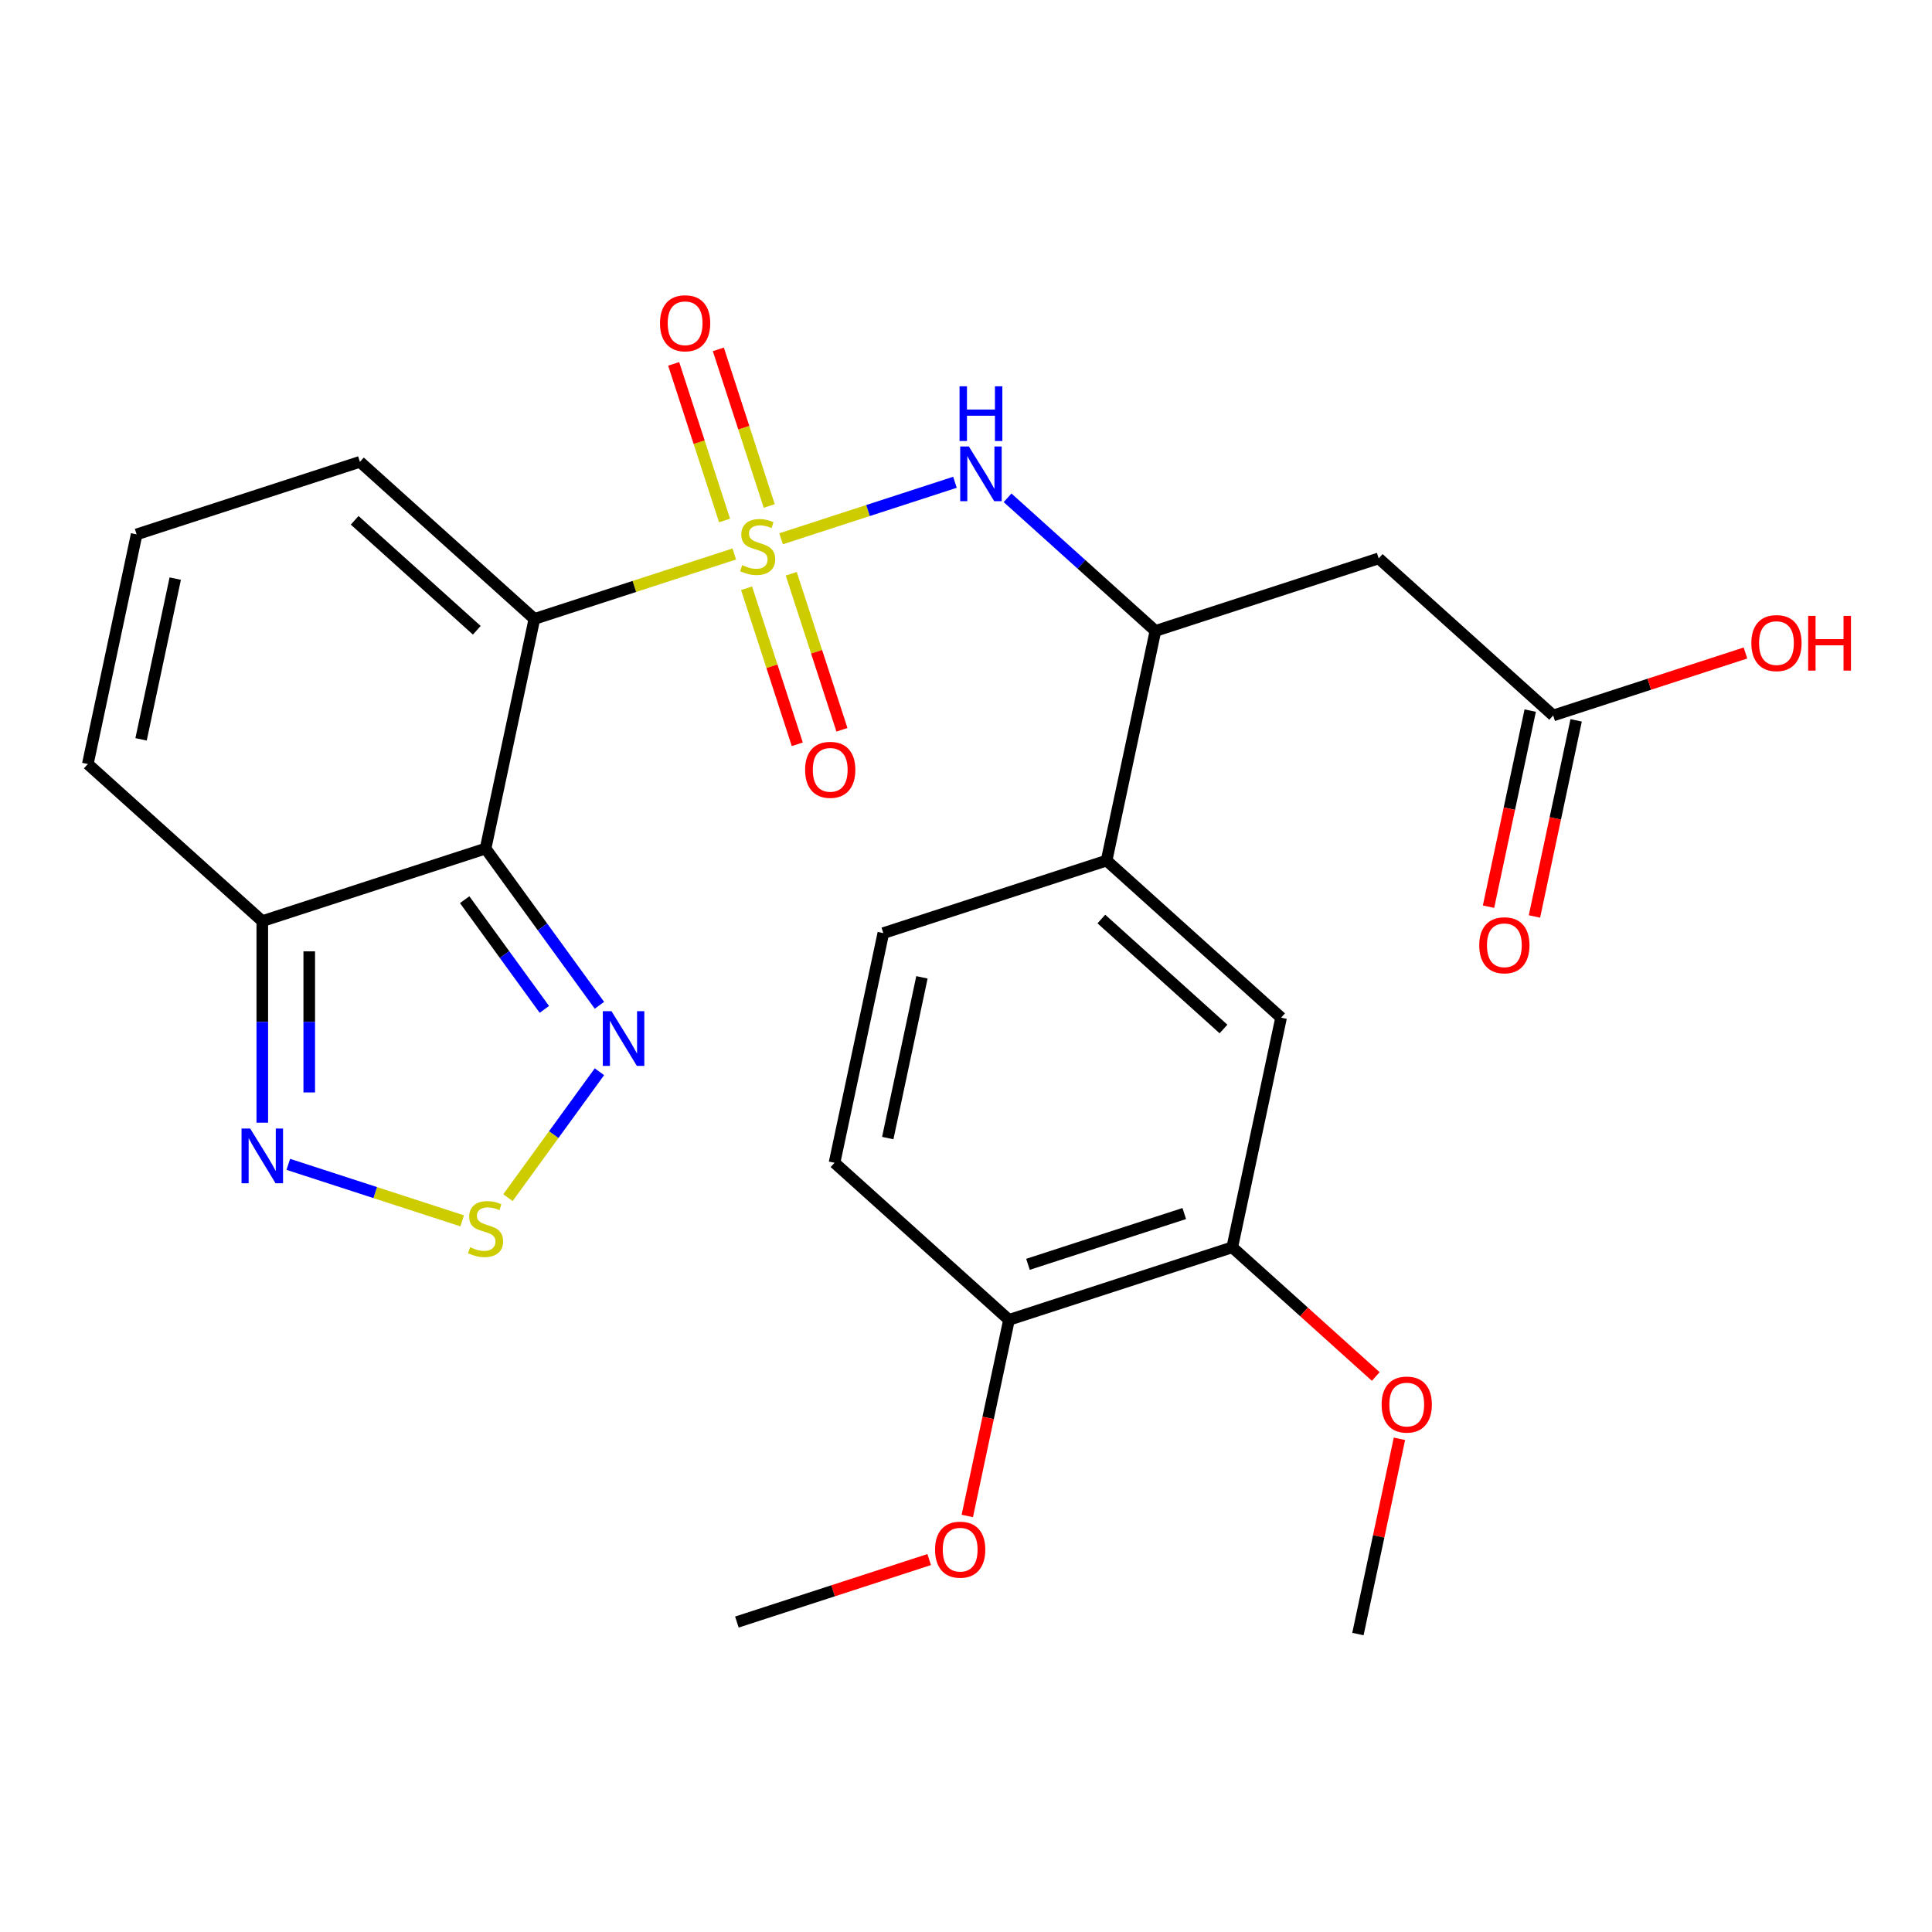 <?xml version='1.0' encoding='iso-8859-1'?>
<svg version='1.1' baseProfile='full'
              xmlns='http://www.w3.org/2000/svg'
                      xmlns:rdkit='http://www.rdkit.org/xml'
                      xmlns:xlink='http://www.w3.org/1999/xlink'
                  xml:space='preserve'
width='1000px' height='1000px' viewBox='0 0 1000 1000'>
<!-- END OF HEADER -->
<rect style='opacity:1.0;fill:#FFFFFF;stroke:none' width='1000' height='1000' x='0' y='0'> </rect>
<path class='bond-0' d='M 380.05,286.745 L 328.323,303.552' style='fill:none;fill-rule:evenodd;stroke:#CCCC00;stroke-width:6px;stroke-linecap:butt;stroke-linejoin:miter;stroke-opacity:1' />
<path class='bond-0' d='M 328.323,303.552 L 276.597,320.359' style='fill:none;fill-rule:evenodd;stroke:#000000;stroke-width:6px;stroke-linecap:butt;stroke-linejoin:miter;stroke-opacity:1' />
<path class='bond-2' d='M 404.286,278.87 L 449.283,264.25' style='fill:none;fill-rule:evenodd;stroke:#CCCC00;stroke-width:6px;stroke-linecap:butt;stroke-linejoin:miter;stroke-opacity:1' />
<path class='bond-2' d='M 449.283,264.25 L 494.279,249.629' style='fill:none;fill-rule:evenodd;stroke:#0000FF;stroke-width:6px;stroke-linecap:butt;stroke-linejoin:miter;stroke-opacity:1' />
<path class='bond-10' d='M 398.15,261.894 L 384.98,221.361' style='fill:none;fill-rule:evenodd;stroke:#CCCC00;stroke-width:6px;stroke-linecap:butt;stroke-linejoin:miter;stroke-opacity:1' />
<path class='bond-10' d='M 384.98,221.361 L 371.81,180.828' style='fill:none;fill-rule:evenodd;stroke:#FF0000;stroke-width:6px;stroke-linecap:butt;stroke-linejoin:miter;stroke-opacity:1' />
<path class='bond-10' d='M 375.036,269.405 L 361.866,228.872' style='fill:none;fill-rule:evenodd;stroke:#CCCC00;stroke-width:6px;stroke-linecap:butt;stroke-linejoin:miter;stroke-opacity:1' />
<path class='bond-10' d='M 361.866,228.872 L 348.696,188.338' style='fill:none;fill-rule:evenodd;stroke:#FF0000;stroke-width:6px;stroke-linecap:butt;stroke-linejoin:miter;stroke-opacity:1' />
<path class='bond-11' d='M 386.433,304.481 L 399.554,344.864' style='fill:none;fill-rule:evenodd;stroke:#CCCC00;stroke-width:6px;stroke-linecap:butt;stroke-linejoin:miter;stroke-opacity:1' />
<path class='bond-11' d='M 399.554,344.864 L 412.675,385.247' style='fill:none;fill-rule:evenodd;stroke:#FF0000;stroke-width:6px;stroke-linecap:butt;stroke-linejoin:miter;stroke-opacity:1' />
<path class='bond-11' d='M 409.547,296.97 L 422.668,337.353' style='fill:none;fill-rule:evenodd;stroke:#CCCC00;stroke-width:6px;stroke-linecap:butt;stroke-linejoin:miter;stroke-opacity:1' />
<path class='bond-11' d='M 422.668,337.353 L 435.789,377.736' style='fill:none;fill-rule:evenodd;stroke:#FF0000;stroke-width:6px;stroke-linecap:butt;stroke-linejoin:miter;stroke-opacity:1' />
<path class='bond-1' d='M 276.597,320.359 L 251.332,439.222' style='fill:none;fill-rule:evenodd;stroke:#000000;stroke-width:6px;stroke-linecap:butt;stroke-linejoin:miter;stroke-opacity:1' />
<path class='bond-12' d='M 276.597,320.359 L 186.291,239.047' style='fill:none;fill-rule:evenodd;stroke:#000000;stroke-width:6px;stroke-linecap:butt;stroke-linejoin:miter;stroke-opacity:1' />
<path class='bond-12' d='M 246.788,326.223 L 183.574,269.305' style='fill:none;fill-rule:evenodd;stroke:#000000;stroke-width:6px;stroke-linecap:butt;stroke-linejoin:miter;stroke-opacity:1' />
<path class='bond-3' d='M 251.332,439.222 L 280.797,479.778' style='fill:none;fill-rule:evenodd;stroke:#000000;stroke-width:6px;stroke-linecap:butt;stroke-linejoin:miter;stroke-opacity:1' />
<path class='bond-3' d='M 280.797,479.778 L 310.263,520.335' style='fill:none;fill-rule:evenodd;stroke:#0000FF;stroke-width:6px;stroke-linecap:butt;stroke-linejoin:miter;stroke-opacity:1' />
<path class='bond-3' d='M 240.509,465.674 L 261.135,494.064' style='fill:none;fill-rule:evenodd;stroke:#000000;stroke-width:6px;stroke-linecap:butt;stroke-linejoin:miter;stroke-opacity:1' />
<path class='bond-3' d='M 261.135,494.064 L 281.761,522.453' style='fill:none;fill-rule:evenodd;stroke:#0000FF;stroke-width:6px;stroke-linecap:butt;stroke-linejoin:miter;stroke-opacity:1' />
<path class='bond-5' d='M 251.332,439.222 L 135.76,476.773' style='fill:none;fill-rule:evenodd;stroke:#000000;stroke-width:6px;stroke-linecap:butt;stroke-linejoin:miter;stroke-opacity:1' />
<path class='bond-7' d='M 521.517,257.662 L 559.781,292.115' style='fill:none;fill-rule:evenodd;stroke:#0000FF;stroke-width:6px;stroke-linecap:butt;stroke-linejoin:miter;stroke-opacity:1' />
<path class='bond-7' d='M 559.781,292.115 L 598.045,326.568' style='fill:none;fill-rule:evenodd;stroke:#000000;stroke-width:6px;stroke-linecap:butt;stroke-linejoin:miter;stroke-opacity:1' />
<path class='bond-4' d='M 310.263,554.731 L 286.591,587.313' style='fill:none;fill-rule:evenodd;stroke:#0000FF;stroke-width:6px;stroke-linecap:butt;stroke-linejoin:miter;stroke-opacity:1' />
<path class='bond-4' d='M 286.591,587.313 L 262.918,619.896' style='fill:none;fill-rule:evenodd;stroke:#CCCC00;stroke-width:6px;stroke-linecap:butt;stroke-linejoin:miter;stroke-opacity:1' />
<path class='bond-28' d='M 239.214,631.906 L 194.217,617.285' style='fill:none;fill-rule:evenodd;stroke:#CCCC00;stroke-width:6px;stroke-linecap:butt;stroke-linejoin:miter;stroke-opacity:1' />
<path class='bond-28' d='M 194.217,617.285 L 149.22,602.665' style='fill:none;fill-rule:evenodd;stroke:#0000FF;stroke-width:6px;stroke-linecap:butt;stroke-linejoin:miter;stroke-opacity:1' />
<path class='bond-6' d='M 135.76,476.773 L 135.76,528.934' style='fill:none;fill-rule:evenodd;stroke:#000000;stroke-width:6px;stroke-linecap:butt;stroke-linejoin:miter;stroke-opacity:1' />
<path class='bond-6' d='M 135.76,528.934 L 135.76,581.094' style='fill:none;fill-rule:evenodd;stroke:#0000FF;stroke-width:6px;stroke-linecap:butt;stroke-linejoin:miter;stroke-opacity:1' />
<path class='bond-6' d='M 160.064,492.421 L 160.064,528.934' style='fill:none;fill-rule:evenodd;stroke:#000000;stroke-width:6px;stroke-linecap:butt;stroke-linejoin:miter;stroke-opacity:1' />
<path class='bond-6' d='M 160.064,528.934 L 160.064,565.446' style='fill:none;fill-rule:evenodd;stroke:#0000FF;stroke-width:6px;stroke-linecap:butt;stroke-linejoin:miter;stroke-opacity:1' />
<path class='bond-27' d='M 135.76,476.773 L 45.455,395.461' style='fill:none;fill-rule:evenodd;stroke:#000000;stroke-width:6px;stroke-linecap:butt;stroke-linejoin:miter;stroke-opacity:1' />
<path class='bond-8' d='M 598.045,326.568 L 713.616,289.017' style='fill:none;fill-rule:evenodd;stroke:#000000;stroke-width:6px;stroke-linecap:butt;stroke-linejoin:miter;stroke-opacity:1' />
<path class='bond-9' d='M 598.045,326.568 L 572.78,445.431' style='fill:none;fill-rule:evenodd;stroke:#000000;stroke-width:6px;stroke-linecap:butt;stroke-linejoin:miter;stroke-opacity:1' />
<path class='bond-13' d='M 713.616,289.017 L 803.922,370.328' style='fill:none;fill-rule:evenodd;stroke:#000000;stroke-width:6px;stroke-linecap:butt;stroke-linejoin:miter;stroke-opacity:1' />
<path class='bond-14' d='M 572.78,445.431 L 663.086,526.743' style='fill:none;fill-rule:evenodd;stroke:#000000;stroke-width:6px;stroke-linecap:butt;stroke-linejoin:miter;stroke-opacity:1' />
<path class='bond-14' d='M 570.063,475.689 L 633.277,532.607' style='fill:none;fill-rule:evenodd;stroke:#000000;stroke-width:6px;stroke-linecap:butt;stroke-linejoin:miter;stroke-opacity:1' />
<path class='bond-19' d='M 572.78,445.431 L 457.209,482.982' style='fill:none;fill-rule:evenodd;stroke:#000000;stroke-width:6px;stroke-linecap:butt;stroke-linejoin:miter;stroke-opacity:1' />
<path class='bond-16' d='M 186.291,239.047 L 70.72,276.598' style='fill:none;fill-rule:evenodd;stroke:#000000;stroke-width:6px;stroke-linecap:butt;stroke-linejoin:miter;stroke-opacity:1' />
<path class='bond-20' d='M 792.035,367.802 L 781.248,418.555' style='fill:none;fill-rule:evenodd;stroke:#000000;stroke-width:6px;stroke-linecap:butt;stroke-linejoin:miter;stroke-opacity:1' />
<path class='bond-20' d='M 781.248,418.555 L 770.46,469.307' style='fill:none;fill-rule:evenodd;stroke:#FF0000;stroke-width:6px;stroke-linecap:butt;stroke-linejoin:miter;stroke-opacity:1' />
<path class='bond-20' d='M 815.808,372.855 L 805.02,423.608' style='fill:none;fill-rule:evenodd;stroke:#000000;stroke-width:6px;stroke-linecap:butt;stroke-linejoin:miter;stroke-opacity:1' />
<path class='bond-20' d='M 805.02,423.608 L 794.232,474.36' style='fill:none;fill-rule:evenodd;stroke:#FF0000;stroke-width:6px;stroke-linecap:butt;stroke-linejoin:miter;stroke-opacity:1' />
<path class='bond-22' d='M 803.922,370.328 L 853.688,354.158' style='fill:none;fill-rule:evenodd;stroke:#000000;stroke-width:6px;stroke-linecap:butt;stroke-linejoin:miter;stroke-opacity:1' />
<path class='bond-22' d='M 853.688,354.158 L 903.455,337.988' style='fill:none;fill-rule:evenodd;stroke:#FF0000;stroke-width:6px;stroke-linecap:butt;stroke-linejoin:miter;stroke-opacity:1' />
<path class='bond-15' d='M 663.086,526.743 L 637.82,645.606' style='fill:none;fill-rule:evenodd;stroke:#000000;stroke-width:6px;stroke-linecap:butt;stroke-linejoin:miter;stroke-opacity:1' />
<path class='bond-23' d='M 637.82,645.606 L 674.954,679.042' style='fill:none;fill-rule:evenodd;stroke:#000000;stroke-width:6px;stroke-linecap:butt;stroke-linejoin:miter;stroke-opacity:1' />
<path class='bond-23' d='M 674.954,679.042 L 712.088,712.477' style='fill:none;fill-rule:evenodd;stroke:#FF0000;stroke-width:6px;stroke-linecap:butt;stroke-linejoin:miter;stroke-opacity:1' />
<path class='bond-29' d='M 637.82,645.606 L 522.249,683.157' style='fill:none;fill-rule:evenodd;stroke:#000000;stroke-width:6px;stroke-linecap:butt;stroke-linejoin:miter;stroke-opacity:1' />
<path class='bond-29' d='M 612.974,628.125 L 532.075,654.41' style='fill:none;fill-rule:evenodd;stroke:#000000;stroke-width:6px;stroke-linecap:butt;stroke-linejoin:miter;stroke-opacity:1' />
<path class='bond-17' d='M 70.72,276.598 L 45.455,395.461' style='fill:none;fill-rule:evenodd;stroke:#000000;stroke-width:6px;stroke-linecap:butt;stroke-linejoin:miter;stroke-opacity:1' />
<path class='bond-17' d='M 90.703,299.481 L 73.017,382.685' style='fill:none;fill-rule:evenodd;stroke:#000000;stroke-width:6px;stroke-linecap:butt;stroke-linejoin:miter;stroke-opacity:1' />
<path class='bond-18' d='M 522.249,683.157 L 431.943,601.846' style='fill:none;fill-rule:evenodd;stroke:#000000;stroke-width:6px;stroke-linecap:butt;stroke-linejoin:miter;stroke-opacity:1' />
<path class='bond-24' d='M 522.249,683.157 L 511.462,733.91' style='fill:none;fill-rule:evenodd;stroke:#000000;stroke-width:6px;stroke-linecap:butt;stroke-linejoin:miter;stroke-opacity:1' />
<path class='bond-24' d='M 511.462,733.91 L 500.674,784.663' style='fill:none;fill-rule:evenodd;stroke:#FF0000;stroke-width:6px;stroke-linecap:butt;stroke-linejoin:miter;stroke-opacity:1' />
<path class='bond-21' d='M 457.209,482.982 L 431.943,601.846' style='fill:none;fill-rule:evenodd;stroke:#000000;stroke-width:6px;stroke-linecap:butt;stroke-linejoin:miter;stroke-opacity:1' />
<path class='bond-21' d='M 477.191,505.865 L 459.506,589.069' style='fill:none;fill-rule:evenodd;stroke:#000000;stroke-width:6px;stroke-linecap:butt;stroke-linejoin:miter;stroke-opacity:1' />
<path class='bond-25' d='M 724.343,744.716 L 713.602,795.248' style='fill:none;fill-rule:evenodd;stroke:#FF0000;stroke-width:6px;stroke-linecap:butt;stroke-linejoin:miter;stroke-opacity:1' />
<path class='bond-25' d='M 713.602,795.248 L 702.861,845.781' style='fill:none;fill-rule:evenodd;stroke:#000000;stroke-width:6px;stroke-linecap:butt;stroke-linejoin:miter;stroke-opacity:1' />
<path class='bond-26' d='M 480.946,807.232 L 431.18,823.402' style='fill:none;fill-rule:evenodd;stroke:#FF0000;stroke-width:6px;stroke-linecap:butt;stroke-linejoin:miter;stroke-opacity:1' />
<path class='bond-26' d='M 431.18,823.402 L 381.413,839.572' style='fill:none;fill-rule:evenodd;stroke:#000000;stroke-width:6px;stroke-linecap:butt;stroke-linejoin:miter;stroke-opacity:1' />
<path  class='atom-0' d='M 384.168 292.527
Q 384.488 292.647, 385.808 293.207
Q 387.128 293.767, 388.568 294.127
Q 390.048 294.447, 391.488 294.447
Q 394.168 294.447, 395.728 293.167
Q 397.288 291.847, 397.288 289.567
Q 397.288 288.007, 396.488 287.047
Q 395.728 286.087, 394.528 285.567
Q 393.328 285.047, 391.328 284.447
Q 388.808 283.687, 387.288 282.967
Q 385.808 282.247, 384.728 280.727
Q 383.688 279.207, 383.688 276.647
Q 383.688 273.087, 386.088 270.887
Q 388.528 268.687, 393.328 268.687
Q 396.608 268.687, 400.328 270.247
L 399.408 273.327
Q 396.008 271.927, 393.448 271.927
Q 390.688 271.927, 389.168 273.087
Q 387.648 274.207, 387.688 276.167
Q 387.688 277.687, 388.448 278.607
Q 389.248 279.527, 390.368 280.047
Q 391.528 280.567, 393.448 281.167
Q 396.008 281.967, 397.528 282.767
Q 399.048 283.567, 400.128 285.207
Q 401.248 286.807, 401.248 289.567
Q 401.248 293.487, 398.608 295.607
Q 396.008 297.687, 391.648 297.687
Q 389.128 297.687, 387.208 297.127
Q 385.328 296.607, 383.088 295.687
L 384.168 292.527
' fill='#CCCC00'/>
<path  class='atom-3' d='M 501.479 231.096
L 510.759 246.096
Q 511.679 247.576, 513.159 250.256
Q 514.639 252.936, 514.719 253.096
L 514.719 231.096
L 518.479 231.096
L 518.479 259.416
L 514.599 259.416
L 504.639 243.016
Q 503.479 241.096, 502.239 238.896
Q 501.039 236.696, 500.679 236.016
L 500.679 259.416
L 496.999 259.416
L 496.999 231.096
L 501.479 231.096
' fill='#0000FF'/>
<path  class='atom-3' d='M 496.659 199.944
L 500.499 199.944
L 500.499 211.984
L 514.979 211.984
L 514.979 199.944
L 518.819 199.944
L 518.819 228.264
L 514.979 228.264
L 514.979 215.184
L 500.499 215.184
L 500.499 228.264
L 496.659 228.264
L 496.659 199.944
' fill='#0000FF'/>
<path  class='atom-4' d='M 316.498 523.373
L 325.778 538.373
Q 326.698 539.853, 328.178 542.533
Q 329.658 545.213, 329.738 545.373
L 329.738 523.373
L 333.498 523.373
L 333.498 551.693
L 329.618 551.693
L 319.658 535.293
Q 318.498 533.373, 317.258 531.173
Q 316.058 528.973, 315.698 528.293
L 315.698 551.693
L 312.018 551.693
L 312.018 523.373
L 316.498 523.373
' fill='#0000FF'/>
<path  class='atom-5' d='M 243.332 645.563
Q 243.652 645.683, 244.972 646.243
Q 246.292 646.803, 247.732 647.163
Q 249.212 647.483, 250.652 647.483
Q 253.332 647.483, 254.892 646.203
Q 256.452 644.883, 256.452 642.603
Q 256.452 641.043, 255.652 640.083
Q 254.892 639.123, 253.692 638.603
Q 252.492 638.083, 250.492 637.483
Q 247.972 636.723, 246.452 636.003
Q 244.972 635.283, 243.892 633.763
Q 242.852 632.243, 242.852 629.683
Q 242.852 626.123, 245.252 623.923
Q 247.692 621.723, 252.492 621.723
Q 255.772 621.723, 259.492 623.283
L 258.572 626.363
Q 255.172 624.963, 252.612 624.963
Q 249.852 624.963, 248.332 626.123
Q 246.812 627.243, 246.852 629.203
Q 246.852 630.723, 247.612 631.643
Q 248.412 632.563, 249.532 633.083
Q 250.692 633.603, 252.612 634.203
Q 255.172 635.003, 256.692 635.803
Q 258.212 636.603, 259.292 638.243
Q 260.412 639.843, 260.412 642.603
Q 260.412 646.523, 257.772 648.643
Q 255.172 650.723, 250.812 650.723
Q 248.292 650.723, 246.372 650.163
Q 244.492 649.643, 242.252 648.723
L 243.332 645.563
' fill='#CCCC00'/>
<path  class='atom-7' d='M 129.5 584.132
L 138.78 599.132
Q 139.7 600.612, 141.18 603.292
Q 142.66 605.972, 142.74 606.132
L 142.74 584.132
L 146.5 584.132
L 146.5 612.452
L 142.62 612.452
L 132.66 596.052
Q 131.5 594.132, 130.26 591.932
Q 129.06 589.732, 128.7 589.052
L 128.7 612.452
L 125.02 612.452
L 125.02 584.132
L 129.5 584.132
' fill='#0000FF'/>
<path  class='atom-11' d='M 341.616 167.316
Q 341.616 160.516, 344.976 156.716
Q 348.336 152.916, 354.616 152.916
Q 360.896 152.916, 364.256 156.716
Q 367.616 160.516, 367.616 167.316
Q 367.616 174.196, 364.216 178.116
Q 360.816 181.996, 354.616 181.996
Q 348.376 181.996, 344.976 178.116
Q 341.616 174.236, 341.616 167.316
M 354.616 178.796
Q 358.936 178.796, 361.256 175.916
Q 363.616 172.996, 363.616 167.316
Q 363.616 161.756, 361.256 158.956
Q 358.936 156.116, 354.616 156.116
Q 350.296 156.116, 347.936 158.916
Q 345.616 161.716, 345.616 167.316
Q 345.616 173.036, 347.936 175.916
Q 350.296 178.796, 354.616 178.796
' fill='#FF0000'/>
<path  class='atom-12' d='M 416.719 398.459
Q 416.719 391.659, 420.079 387.859
Q 423.439 384.059, 429.719 384.059
Q 435.999 384.059, 439.359 387.859
Q 442.719 391.659, 442.719 398.459
Q 442.719 405.339, 439.319 409.259
Q 435.919 413.139, 429.719 413.139
Q 423.479 413.139, 420.079 409.259
Q 416.719 405.379, 416.719 398.459
M 429.719 409.939
Q 434.039 409.939, 436.359 407.059
Q 438.719 404.139, 438.719 398.459
Q 438.719 392.899, 436.359 390.099
Q 434.039 387.259, 429.719 387.259
Q 425.399 387.259, 423.039 390.059
Q 420.719 392.859, 420.719 398.459
Q 420.719 404.179, 423.039 407.059
Q 425.399 409.939, 429.719 409.939
' fill='#FF0000'/>
<path  class='atom-21' d='M 765.657 489.272
Q 765.657 482.472, 769.017 478.672
Q 772.377 474.872, 778.657 474.872
Q 784.937 474.872, 788.297 478.672
Q 791.657 482.472, 791.657 489.272
Q 791.657 496.152, 788.257 500.072
Q 784.857 503.952, 778.657 503.952
Q 772.417 503.952, 769.017 500.072
Q 765.657 496.192, 765.657 489.272
M 778.657 500.752
Q 782.977 500.752, 785.297 497.872
Q 787.657 494.952, 787.657 489.272
Q 787.657 483.712, 785.297 480.912
Q 782.977 478.072, 778.657 478.072
Q 774.337 478.072, 771.977 480.872
Q 769.657 483.672, 769.657 489.272
Q 769.657 494.992, 771.977 497.872
Q 774.337 500.752, 778.657 500.752
' fill='#FF0000'/>
<path  class='atom-23' d='M 906.493 332.857
Q 906.493 326.057, 909.853 322.257
Q 913.213 318.457, 919.493 318.457
Q 925.773 318.457, 929.133 322.257
Q 932.493 326.057, 932.493 332.857
Q 932.493 339.737, 929.093 343.657
Q 925.693 347.537, 919.493 347.537
Q 913.253 347.537, 909.853 343.657
Q 906.493 339.777, 906.493 332.857
M 919.493 344.337
Q 923.813 344.337, 926.133 341.457
Q 928.493 338.537, 928.493 332.857
Q 928.493 327.297, 926.133 324.497
Q 923.813 321.657, 919.493 321.657
Q 915.173 321.657, 912.813 324.457
Q 910.493 327.257, 910.493 332.857
Q 910.493 338.577, 912.813 341.457
Q 915.173 344.337, 919.493 344.337
' fill='#FF0000'/>
<path  class='atom-23' d='M 935.893 318.777
L 939.733 318.777
L 939.733 330.817
L 954.213 330.817
L 954.213 318.777
L 958.053 318.777
L 958.053 347.097
L 954.213 347.097
L 954.213 334.017
L 939.733 334.017
L 939.733 347.097
L 935.893 347.097
L 935.893 318.777
' fill='#FF0000'/>
<path  class='atom-24' d='M 715.126 726.998
Q 715.126 720.198, 718.486 716.398
Q 721.846 712.598, 728.126 712.598
Q 734.406 712.598, 737.766 716.398
Q 741.126 720.198, 741.126 726.998
Q 741.126 733.878, 737.726 737.798
Q 734.326 741.678, 728.126 741.678
Q 721.886 741.678, 718.486 737.798
Q 715.126 733.918, 715.126 726.998
M 728.126 738.478
Q 732.446 738.478, 734.766 735.598
Q 737.126 732.678, 737.126 726.998
Q 737.126 721.438, 734.766 718.638
Q 732.446 715.798, 728.126 715.798
Q 723.806 715.798, 721.446 718.598
Q 719.126 721.398, 719.126 726.998
Q 719.126 732.718, 721.446 735.598
Q 723.806 738.478, 728.126 738.478
' fill='#FF0000'/>
<path  class='atom-25' d='M 483.984 802.101
Q 483.984 795.301, 487.344 791.501
Q 490.704 787.701, 496.984 787.701
Q 503.264 787.701, 506.624 791.501
Q 509.984 795.301, 509.984 802.101
Q 509.984 808.981, 506.584 812.901
Q 503.184 816.781, 496.984 816.781
Q 490.744 816.781, 487.344 812.901
Q 483.984 809.021, 483.984 802.101
M 496.984 813.581
Q 501.304 813.581, 503.624 810.701
Q 505.984 807.781, 505.984 802.101
Q 505.984 796.541, 503.624 793.741
Q 501.304 790.901, 496.984 790.901
Q 492.664 790.901, 490.304 793.701
Q 487.984 796.501, 487.984 802.101
Q 487.984 807.821, 490.304 810.701
Q 492.664 813.581, 496.984 813.581
' fill='#FF0000'/>
</svg>
